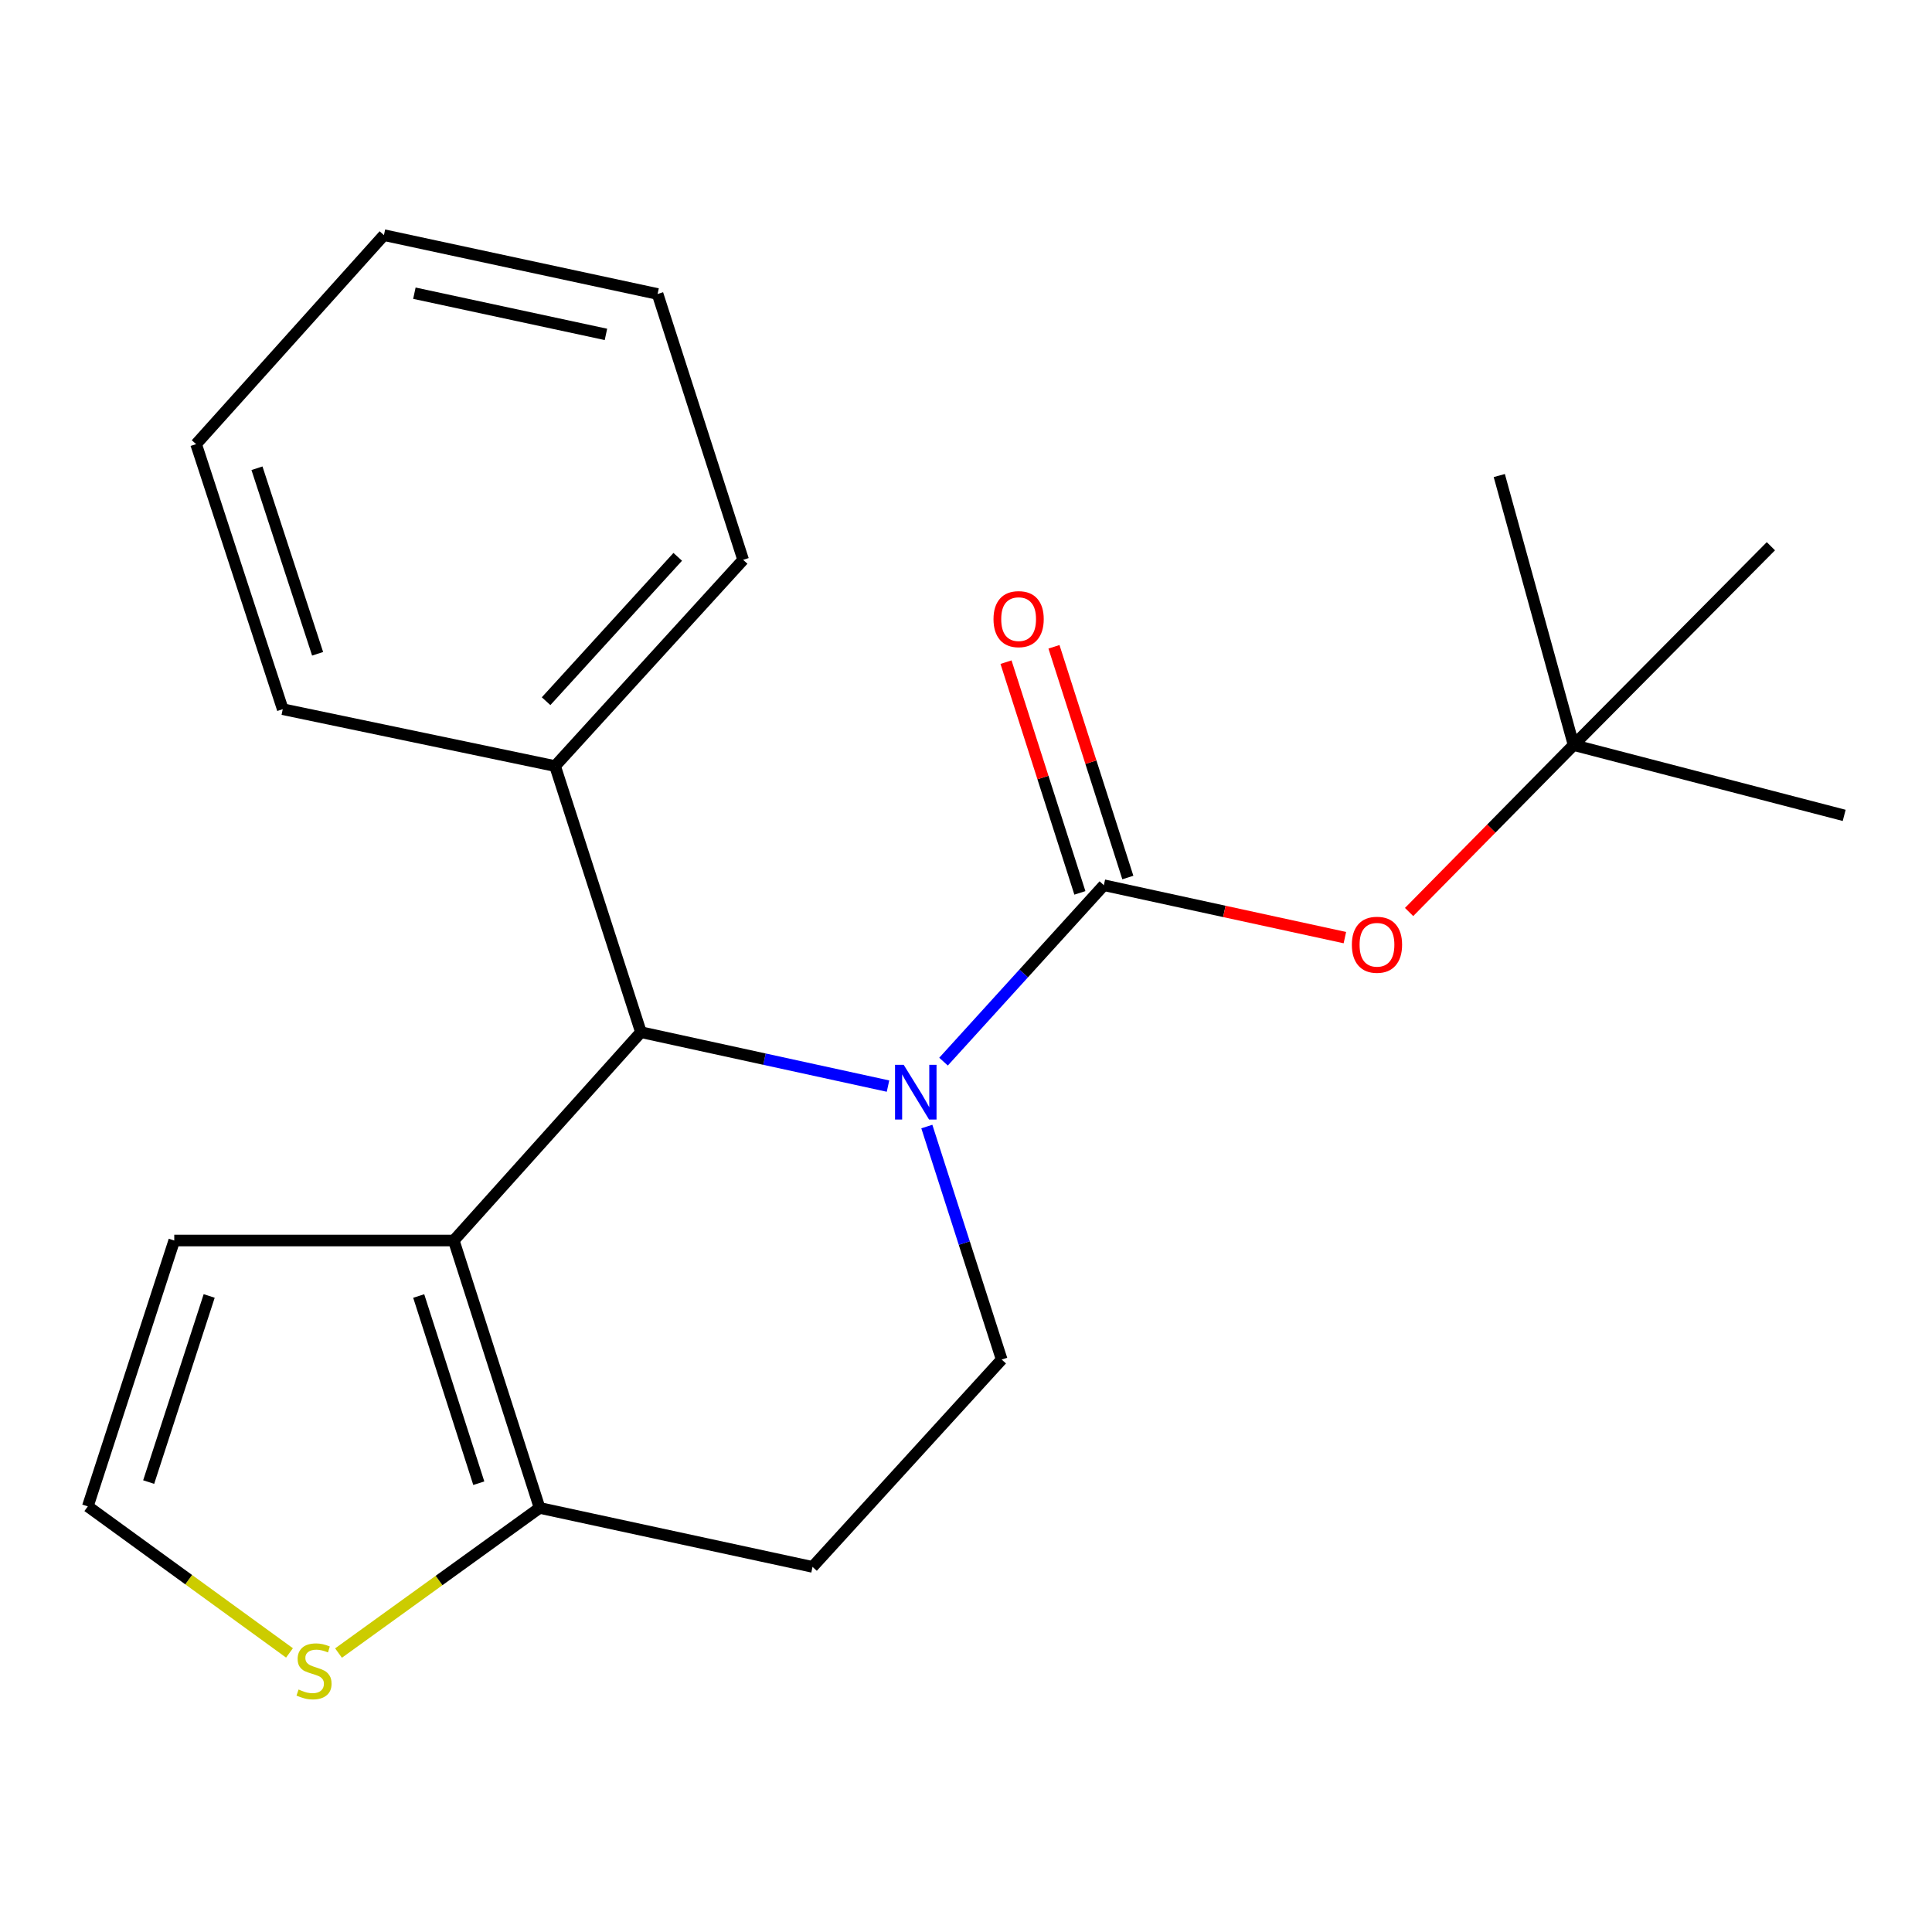 <?xml version='1.0' encoding='iso-8859-1'?>
<svg version='1.1' baseProfile='full'
              xmlns='http://www.w3.org/2000/svg'
                      xmlns:rdkit='http://www.rdkit.org/xml'
                      xmlns:xlink='http://www.w3.org/1999/xlink'
                  xml:space='preserve'
width='1000px' height='1000px' viewBox='0 0 1000 1000'>
<!-- END OF HEADER -->
<rect style='opacity:1.0;fill:#FFFFFF;stroke:none' width='1000' height='1000' x='0' y='0'> </rect>
<path class='bond-1' d='M 175.217,855.618 L 227.259,818.058' style='fill:none;fill-rule:evenodd;stroke:#CCCC00;stroke-width:6px;stroke-linecap:butt;stroke-linejoin:miter;stroke-opacity:1' />
<path class='bond-1' d='M 227.259,818.058 L 279.301,780.498' style='fill:none;fill-rule:evenodd;stroke:#000000;stroke-width:6px;stroke-linecap:butt;stroke-linejoin:miter;stroke-opacity:1' />
<path class='bond-5' d='M 149.839,855.544 L 97.647,817.623' style='fill:none;fill-rule:evenodd;stroke:#CCCC00;stroke-width:6px;stroke-linecap:butt;stroke-linejoin:miter;stroke-opacity:1' />
<path class='bond-5' d='M 97.647,817.623 L 45.455,779.702' style='fill:none;fill-rule:evenodd;stroke:#000000;stroke-width:6px;stroke-linecap:butt;stroke-linejoin:miter;stroke-opacity:1' />
<path class='bond-3' d='M 90.197,642.087 L 234.877,642.087' style='fill:none;fill-rule:evenodd;stroke:#000000;stroke-width:6px;stroke-linecap:butt;stroke-linejoin:miter;stroke-opacity:1' />
<path class='bond-19' d='M 90.197,642.087 L 45.455,779.702' style='fill:none;fill-rule:evenodd;stroke:#000000;stroke-width:6px;stroke-linecap:butt;stroke-linejoin:miter;stroke-opacity:1' />
<path class='bond-19' d='M 108.272,670.788 L 76.952,767.118' style='fill:none;fill-rule:evenodd;stroke:#000000;stroke-width:6px;stroke-linecap:butt;stroke-linejoin:miter;stroke-opacity:1' />
<path class='bond-7' d='M 234.877,642.087 L 279.301,780.498' style='fill:none;fill-rule:evenodd;stroke:#000000;stroke-width:6px;stroke-linecap:butt;stroke-linejoin:miter;stroke-opacity:1' />
<path class='bond-7' d='M 216.724,670.814 L 247.821,767.702' style='fill:none;fill-rule:evenodd;stroke:#000000;stroke-width:6px;stroke-linecap:butt;stroke-linejoin:miter;stroke-opacity:1' />
<path class='bond-9' d='M 234.877,642.087 L 331.746,534.257' style='fill:none;fill-rule:evenodd;stroke:#000000;stroke-width:6px;stroke-linecap:butt;stroke-linejoin:miter;stroke-opacity:1' />
<path class='bond-11' d='M 279.301,780.498 L 420.565,811.021' style='fill:none;fill-rule:evenodd;stroke:#000000;stroke-width:6px;stroke-linecap:butt;stroke-linejoin:miter;stroke-opacity:1' />
<path class='bond-13' d='M 420.565,811.021 L 518.476,703.698' style='fill:none;fill-rule:evenodd;stroke:#000000;stroke-width:6px;stroke-linecap:butt;stroke-linejoin:miter;stroke-opacity:1' />
<path class='bond-15' d='M 518.476,703.698 L 499.101,643.397' style='fill:none;fill-rule:evenodd;stroke:#000000;stroke-width:6px;stroke-linecap:butt;stroke-linejoin:miter;stroke-opacity:1' />
<path class='bond-15' d='M 499.101,643.397 L 479.726,583.096' style='fill:none;fill-rule:evenodd;stroke:#0000FF;stroke-width:6px;stroke-linecap:butt;stroke-linejoin:miter;stroke-opacity:1' />
<path class='bond-0' d='M 488.368,549.501 L 529.862,503.841' style='fill:none;fill-rule:evenodd;stroke:#0000FF;stroke-width:6px;stroke-linecap:butt;stroke-linejoin:miter;stroke-opacity:1' />
<path class='bond-0' d='M 529.862,503.841 L 571.356,458.181' style='fill:none;fill-rule:evenodd;stroke:#000000;stroke-width:6px;stroke-linecap:butt;stroke-linejoin:miter;stroke-opacity:1' />
<path class='bond-17' d='M 459.629,562.164 L 395.688,548.21' style='fill:none;fill-rule:evenodd;stroke:#0000FF;stroke-width:6px;stroke-linecap:butt;stroke-linejoin:miter;stroke-opacity:1' />
<path class='bond-17' d='M 395.688,548.21 L 331.746,534.257' style='fill:none;fill-rule:evenodd;stroke:#000000;stroke-width:6px;stroke-linecap:butt;stroke-linejoin:miter;stroke-opacity:1' />
<path class='bond-21' d='M 331.746,534.257 L 287.308,396.512' style='fill:none;fill-rule:evenodd;stroke:#000000;stroke-width:6px;stroke-linecap:butt;stroke-linejoin:miter;stroke-opacity:1' />
<path class='bond-14' d='M 287.308,396.512 L 384.655,289.768' style='fill:none;fill-rule:evenodd;stroke:#000000;stroke-width:6px;stroke-linecap:butt;stroke-linejoin:miter;stroke-opacity:1' />
<path class='bond-14' d='M 282.653,362.938 L 350.795,288.217' style='fill:none;fill-rule:evenodd;stroke:#000000;stroke-width:6px;stroke-linecap:butt;stroke-linejoin:miter;stroke-opacity:1' />
<path class='bond-23' d='M 287.308,396.512 L 146.349,367.075' style='fill:none;fill-rule:evenodd;stroke:#000000;stroke-width:6px;stroke-linecap:butt;stroke-linejoin:miter;stroke-opacity:1' />
<path class='bond-2' d='M 571.356,458.181 L 633.73,471.745' style='fill:none;fill-rule:evenodd;stroke:#000000;stroke-width:6px;stroke-linecap:butt;stroke-linejoin:miter;stroke-opacity:1' />
<path class='bond-2' d='M 633.73,471.745 L 696.104,485.308' style='fill:none;fill-rule:evenodd;stroke:#FF0000;stroke-width:6px;stroke-linecap:butt;stroke-linejoin:miter;stroke-opacity:1' />
<path class='bond-4' d='M 583.767,454.208 L 564.649,394.495' style='fill:none;fill-rule:evenodd;stroke:#000000;stroke-width:6px;stroke-linecap:butt;stroke-linejoin:miter;stroke-opacity:1' />
<path class='bond-4' d='M 564.649,394.495 L 545.531,334.782' style='fill:none;fill-rule:evenodd;stroke:#FF0000;stroke-width:6px;stroke-linecap:butt;stroke-linejoin:miter;stroke-opacity:1' />
<path class='bond-4' d='M 558.945,462.155 L 539.827,402.442' style='fill:none;fill-rule:evenodd;stroke:#000000;stroke-width:6px;stroke-linecap:butt;stroke-linejoin:miter;stroke-opacity:1' />
<path class='bond-4' d='M 539.827,402.442 L 520.709,342.729' style='fill:none;fill-rule:evenodd;stroke:#FF0000;stroke-width:6px;stroke-linecap:butt;stroke-linejoin:miter;stroke-opacity:1' />
<path class='bond-6' d='M 729.346,472.05 L 771.922,428.844' style='fill:none;fill-rule:evenodd;stroke:#FF0000;stroke-width:6px;stroke-linecap:butt;stroke-linejoin:miter;stroke-opacity:1' />
<path class='bond-6' d='M 771.922,428.844 L 814.498,385.638' style='fill:none;fill-rule:evenodd;stroke:#000000;stroke-width:6px;stroke-linecap:butt;stroke-linejoin:miter;stroke-opacity:1' />
<path class='bond-8' d='M 814.498,385.638 L 954.545,422.04' style='fill:none;fill-rule:evenodd;stroke:#000000;stroke-width:6px;stroke-linecap:butt;stroke-linejoin:miter;stroke-opacity:1' />
<path class='bond-10' d='M 814.498,385.638 L 776.026,246.141' style='fill:none;fill-rule:evenodd;stroke:#000000;stroke-width:6px;stroke-linecap:butt;stroke-linejoin:miter;stroke-opacity:1' />
<path class='bond-12' d='M 814.498,385.638 L 916.609,282.731' style='fill:none;fill-rule:evenodd;stroke:#000000;stroke-width:6px;stroke-linecap:butt;stroke-linejoin:miter;stroke-opacity:1' />
<path class='bond-16' d='M 384.655,289.768 L 340.362,152.168' style='fill:none;fill-rule:evenodd;stroke:#000000;stroke-width:6px;stroke-linecap:butt;stroke-linejoin:miter;stroke-opacity:1' />
<path class='bond-18' d='M 340.362,152.168 L 198.722,121.703' style='fill:none;fill-rule:evenodd;stroke:#000000;stroke-width:6px;stroke-linecap:butt;stroke-linejoin:miter;stroke-opacity:1' />
<path class='bond-18' d='M 313.635,173.079 L 214.487,151.753' style='fill:none;fill-rule:evenodd;stroke:#000000;stroke-width:6px;stroke-linecap:butt;stroke-linejoin:miter;stroke-opacity:1' />
<path class='bond-20' d='M 198.722,121.703 L 101.505,229.88' style='fill:none;fill-rule:evenodd;stroke:#000000;stroke-width:6px;stroke-linecap:butt;stroke-linejoin:miter;stroke-opacity:1' />
<path class='bond-22' d='M 101.505,229.88 L 146.349,367.075' style='fill:none;fill-rule:evenodd;stroke:#000000;stroke-width:6px;stroke-linecap:butt;stroke-linejoin:miter;stroke-opacity:1' />
<path class='bond-22' d='M 133.005,242.362 L 164.396,338.398' style='fill:none;fill-rule:evenodd;stroke:#000000;stroke-width:6px;stroke-linecap:butt;stroke-linejoin:miter;stroke-opacity:1' />
<path  class='atom-0' d='M 154.537 874.49
Q 154.857 874.61, 156.177 875.17
Q 157.497 875.73, 158.937 876.09
Q 160.417 876.41, 161.857 876.41
Q 164.537 876.41, 166.097 875.13
Q 167.657 873.81, 167.657 871.53
Q 167.657 869.97, 166.857 869.01
Q 166.097 868.05, 164.897 867.53
Q 163.697 867.01, 161.697 866.41
Q 159.177 865.65, 157.657 864.93
Q 156.177 864.21, 155.097 862.69
Q 154.057 861.17, 154.057 858.61
Q 154.057 855.05, 156.457 852.85
Q 158.897 850.65, 163.697 850.65
Q 166.977 850.65, 170.697 852.21
L 169.777 855.29
Q 166.377 853.89, 163.817 853.89
Q 161.057 853.89, 159.537 855.05
Q 158.017 856.17, 158.057 858.13
Q 158.057 859.65, 158.817 860.57
Q 159.617 861.49, 160.737 862.01
Q 161.897 862.53, 163.817 863.13
Q 166.377 863.93, 167.897 864.73
Q 169.417 865.53, 170.497 867.17
Q 171.617 868.77, 171.617 871.53
Q 171.617 875.45, 168.977 877.57
Q 166.377 879.65, 162.017 879.65
Q 159.497 879.65, 157.577 879.09
Q 155.697 878.57, 153.457 877.65
L 154.537 874.49
' fill='#CCCC00'/>
<path  class='atom-7' d='M 467.749 551.142
L 477.029 566.142
Q 477.949 567.622, 479.429 570.302
Q 480.909 572.982, 480.989 573.142
L 480.989 551.142
L 484.749 551.142
L 484.749 579.462
L 480.869 579.462
L 470.909 563.062
Q 469.749 561.142, 468.509 558.942
Q 467.309 556.742, 466.949 556.062
L 466.949 579.462
L 463.269 579.462
L 463.269 551.142
L 467.749 551.142
' fill='#0000FF'/>
<path  class='atom-11' d='M 699.721 489.001
Q 699.721 482.201, 703.081 478.401
Q 706.441 474.601, 712.721 474.601
Q 719.001 474.601, 722.361 478.401
Q 725.721 482.201, 725.721 489.001
Q 725.721 495.881, 722.321 499.801
Q 718.921 503.681, 712.721 503.681
Q 706.481 503.681, 703.081 499.801
Q 699.721 495.921, 699.721 489.001
M 712.721 500.481
Q 717.041 500.481, 719.361 497.601
Q 721.721 494.681, 721.721 489.001
Q 721.721 483.441, 719.361 480.641
Q 717.041 477.801, 712.721 477.801
Q 708.401 477.801, 706.041 480.601
Q 703.721 483.401, 703.721 489.001
Q 703.721 494.721, 706.041 497.601
Q 708.401 500.481, 712.721 500.481
' fill='#FF0000'/>
<path  class='atom-12' d='M 514.236 320.458
Q 514.236 313.658, 517.596 309.858
Q 520.956 306.058, 527.236 306.058
Q 533.516 306.058, 536.876 309.858
Q 540.236 313.658, 540.236 320.458
Q 540.236 327.338, 536.836 331.258
Q 533.436 335.138, 527.236 335.138
Q 520.996 335.138, 517.596 331.258
Q 514.236 327.378, 514.236 320.458
M 527.236 331.938
Q 531.556 331.938, 533.876 329.058
Q 536.236 326.138, 536.236 320.458
Q 536.236 314.898, 533.876 312.098
Q 531.556 309.258, 527.236 309.258
Q 522.916 309.258, 520.556 312.058
Q 518.236 314.858, 518.236 320.458
Q 518.236 326.178, 520.556 329.058
Q 522.916 331.938, 527.236 331.938
' fill='#FF0000'/>
</svg>
